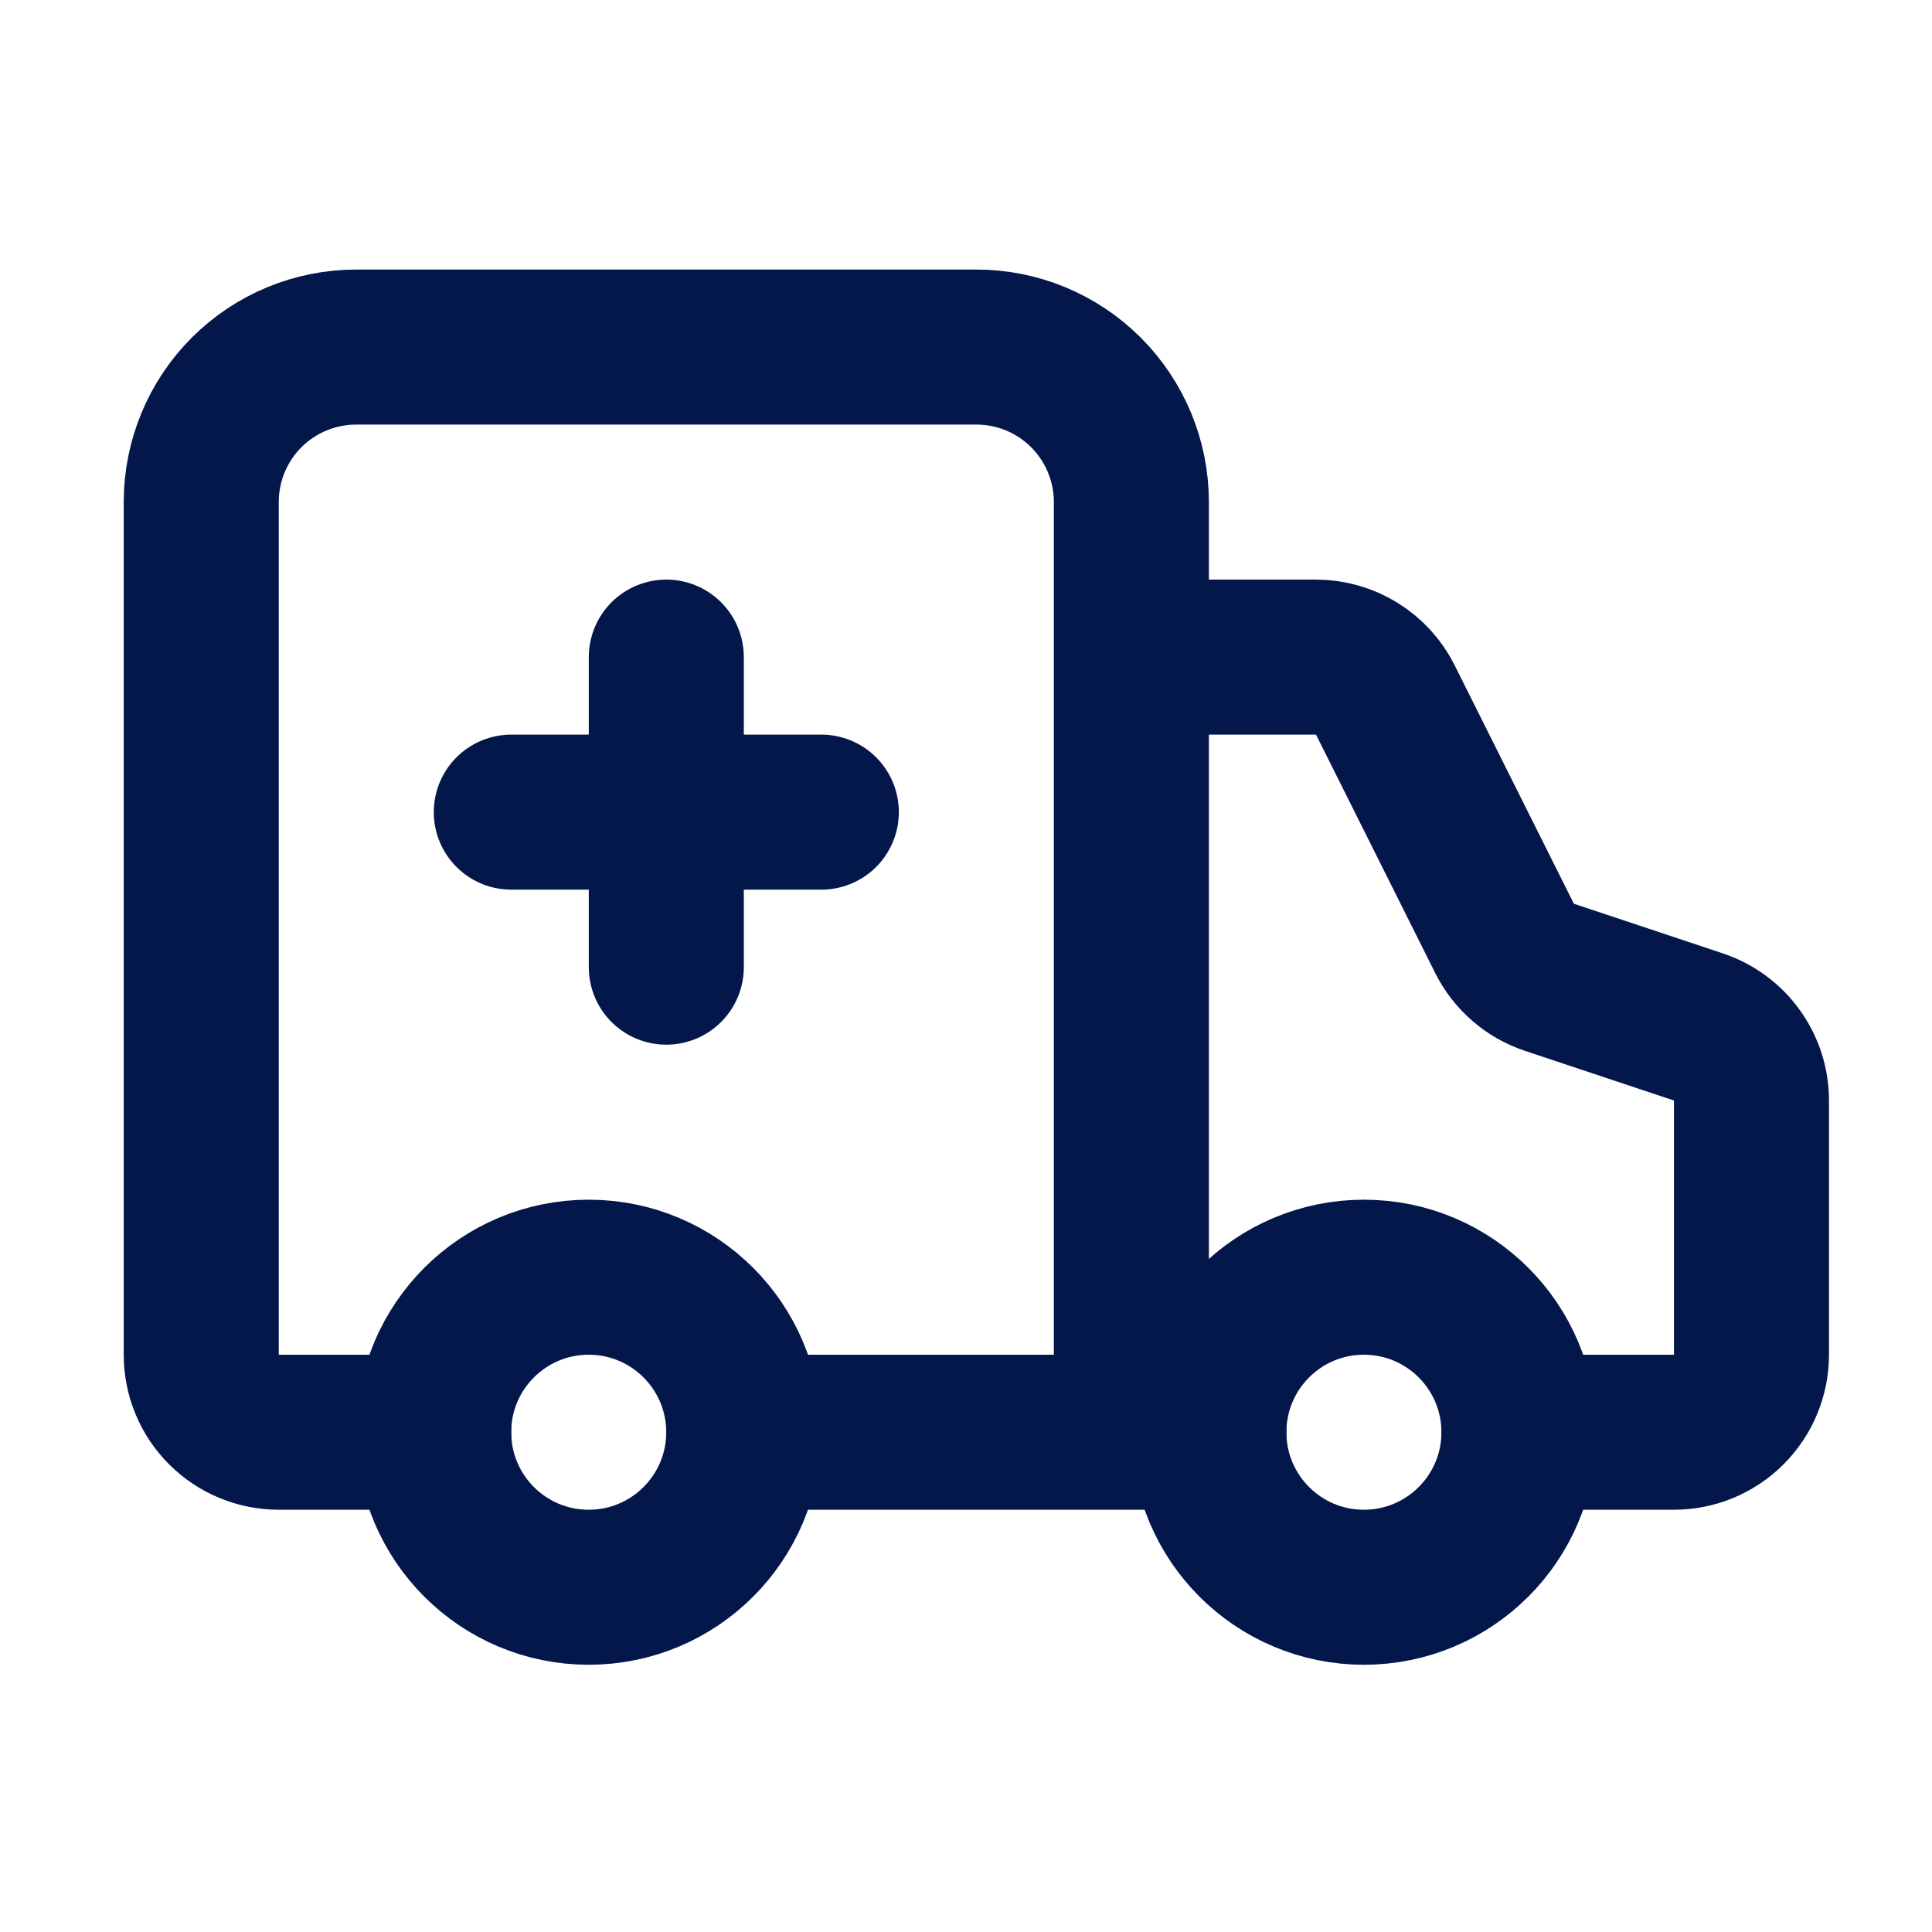 <svg width="25" height="25" viewBox="0 0 25 25" fill="none" xmlns="http://www.w3.org/2000/svg">
<path d="M10.628 10.509H6.616M14.64 18.533V6.497C14.64 5.965 14.428 5.454 14.052 5.078C13.676 4.702 13.166 4.491 12.634 4.491H4.61C4.078 4.491 3.567 4.702 3.191 5.078C2.815 5.454 2.604 5.965 2.604 6.497V17.53C2.604 17.796 2.709 18.051 2.897 18.239C3.085 18.427 3.341 18.533 3.607 18.533H5.613M19.655 18.533H21.661C21.927 18.533 22.182 18.427 22.37 18.239C22.558 18.051 22.664 17.796 22.664 17.53V14.24C22.664 14.03 22.598 13.825 22.474 13.654C22.351 13.483 22.178 13.356 21.978 13.289L20.049 12.646C19.924 12.604 19.809 12.539 19.709 12.452C19.61 12.366 19.528 12.261 19.469 12.143L17.926 9.057C17.843 8.891 17.715 8.751 17.556 8.653C17.398 8.555 17.215 8.503 17.029 8.503H14.64M8.622 8.503V12.515M9.625 18.533H15.643" stroke="#03174B" stroke-width="2.006" stroke-linecap="round" stroke-linejoin="round"/>
<path d="M17.649 20.539C18.756 20.539 19.655 19.641 19.655 18.533C19.655 17.425 18.756 16.527 17.649 16.527C16.541 16.527 15.643 17.425 15.643 18.533C15.643 19.641 16.541 20.539 17.649 20.539Z" stroke="#03174B" stroke-width="2.006" stroke-linecap="round" stroke-linejoin="round"/>
<path d="M7.618 20.539C8.726 20.539 9.624 19.641 9.624 18.533C9.624 17.425 8.726 16.527 7.618 16.527C6.51 16.527 5.612 17.425 5.612 18.533C5.612 19.641 6.51 20.539 7.618 20.539Z" stroke="#03174B" stroke-width="2.006" stroke-linecap="round" stroke-linejoin="round"/>
</svg>
